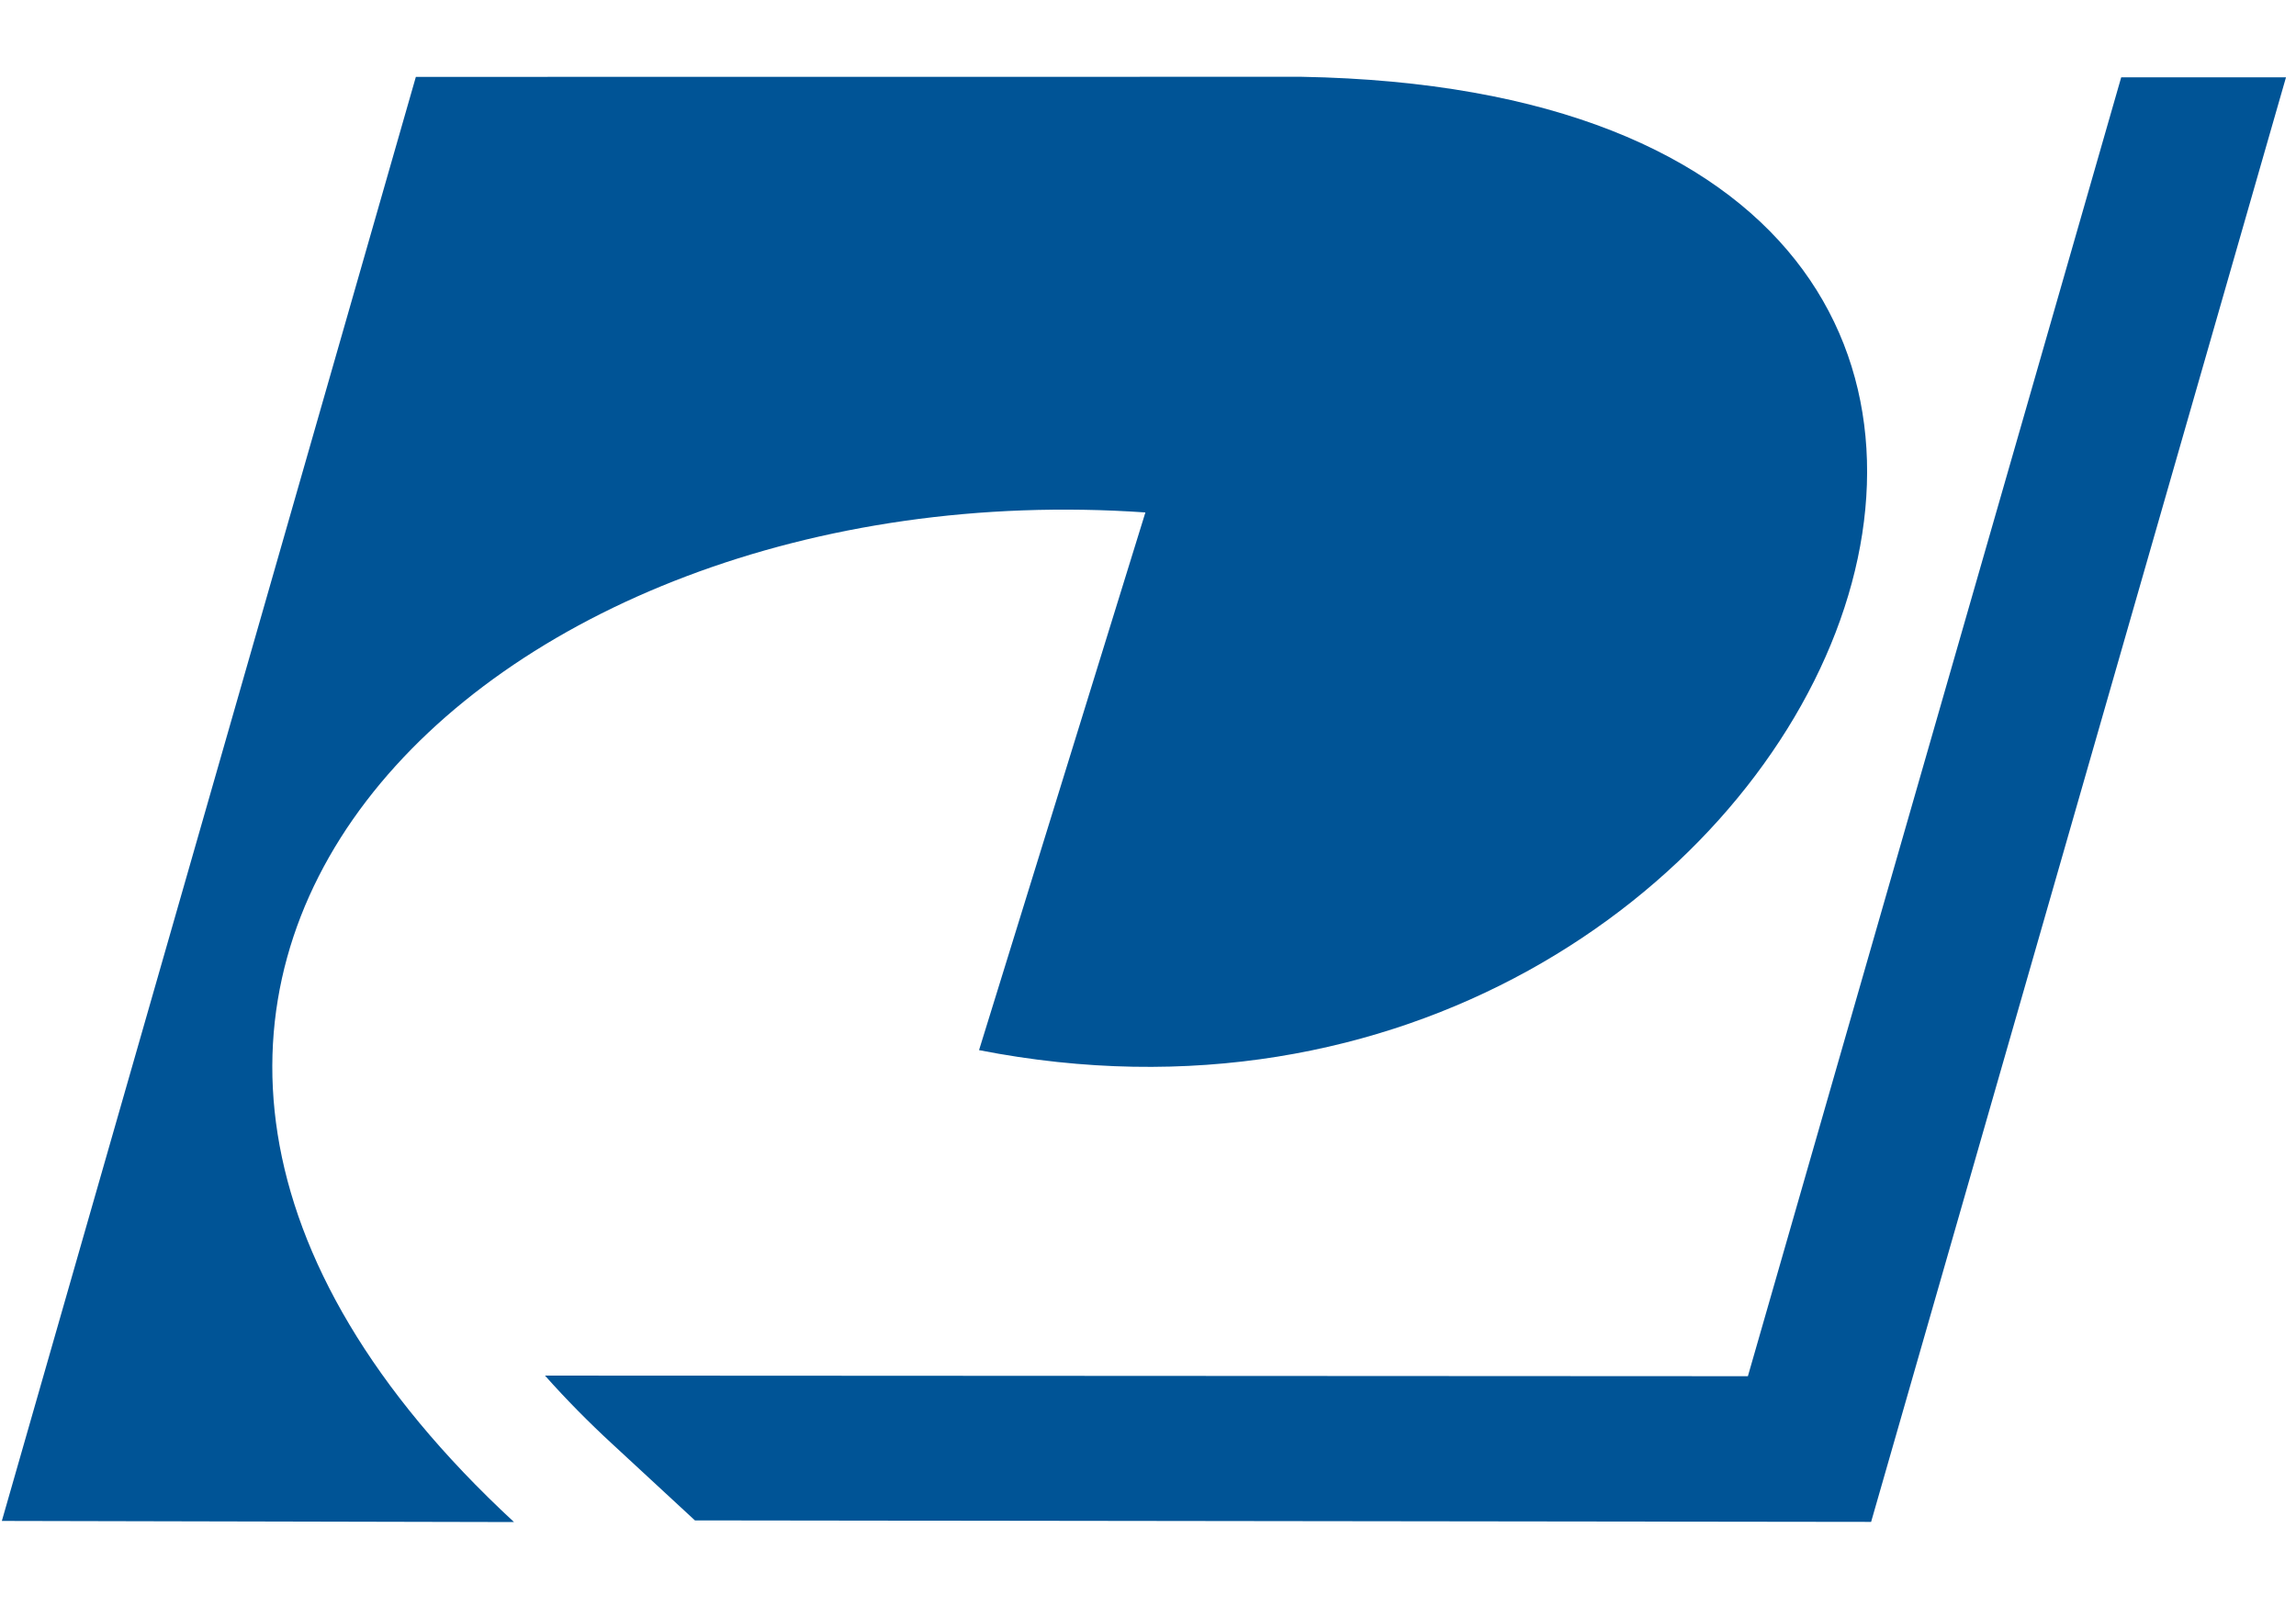<?xml version="1.0" encoding="UTF-8" standalone="no"?>
<svg
   xmlns:dc="http://purl.org/dc/elements/1.1/"
   xmlns:cc="http://creativecommons.org/ns#"
   xmlns:rdf="http://www.w3.org/1999/02/22-rdf-syntax-ns#"
   xmlns:svg="http://www.w3.org/2000/svg"
   xmlns="http://www.w3.org/2000/svg"
   xmlns:sodipodi="http://sodipodi.sourceforge.net/DTD/sodipodi-0.dtd"
   xmlns:inkscape="http://www.inkscape.org/namespaces/inkscape"
   width="100"
   height="70"
   viewBox="0 0 26.458 18.521"
   version="1.1"
   id="svg1786"
   inkscape:version="1.0.1 (3bc2e813f5, 2020-09-07)"
   sodipodi:docname="small_logo.svg">
  <defs
     id="defs1780" />
  <sodipodi:namedview
     id="base"
     pagecolor="#ffffff"
     bordercolor="#666666"
     borderopacity="1.0"
     inkscape:pageopacity="0.0"
     inkscape:pageshadow="2"
     inkscape:zoom="2.8"
     inkscape:cx="167.65475"
     inkscape:cy="28.770253"
     inkscape:document-units="px"
     inkscape:current-layer="layer1"
     inkscape:document-rotation="0"
     showgrid="false"
     inkscape:window-width="1920"
     inkscape:window-height="1001"
     inkscape:window-x="-9"
     inkscape:window-y="-9"
     inkscape:window-maximized="1"
     units="px" />
  <g
     inkscape:label="Слой 1"
     inkscape:groupmode="layer"
     id="layer1">
    <path
       d="M 5.923,17.542 0.021,17.529 4.792,0.886 14.386,0.885 h 0.612 C 26.608,1.093 21.04,14.015 11.282,12.103 L 13.199,5.906 C 5.563,5.376 -0.683,11.429 5.923,17.542 Z"
       style="clip-rule:evenodd;fill:#005496;fill-rule:evenodd;stroke-width:0.312;stroke-linejoin:round;stroke-miterlimit:2"
       id="path6" />
    <path
       d="m 20.142,15.861 -13.862,-0.007 c 0.247,0.278 0.507,0.54 0.769,0.782 L 8.008,17.523 21.562,17.54 26.343,0.891 H 24.444 L 23.352,4.693 22.412,7.962 Z"
       style="clip-rule:evenodd;fill:#005496;fill-rule:evenodd;stroke-width:0.312;stroke-linejoin:round;stroke-miterlimit:2"
       id="path8" />
  </g>
</svg>
